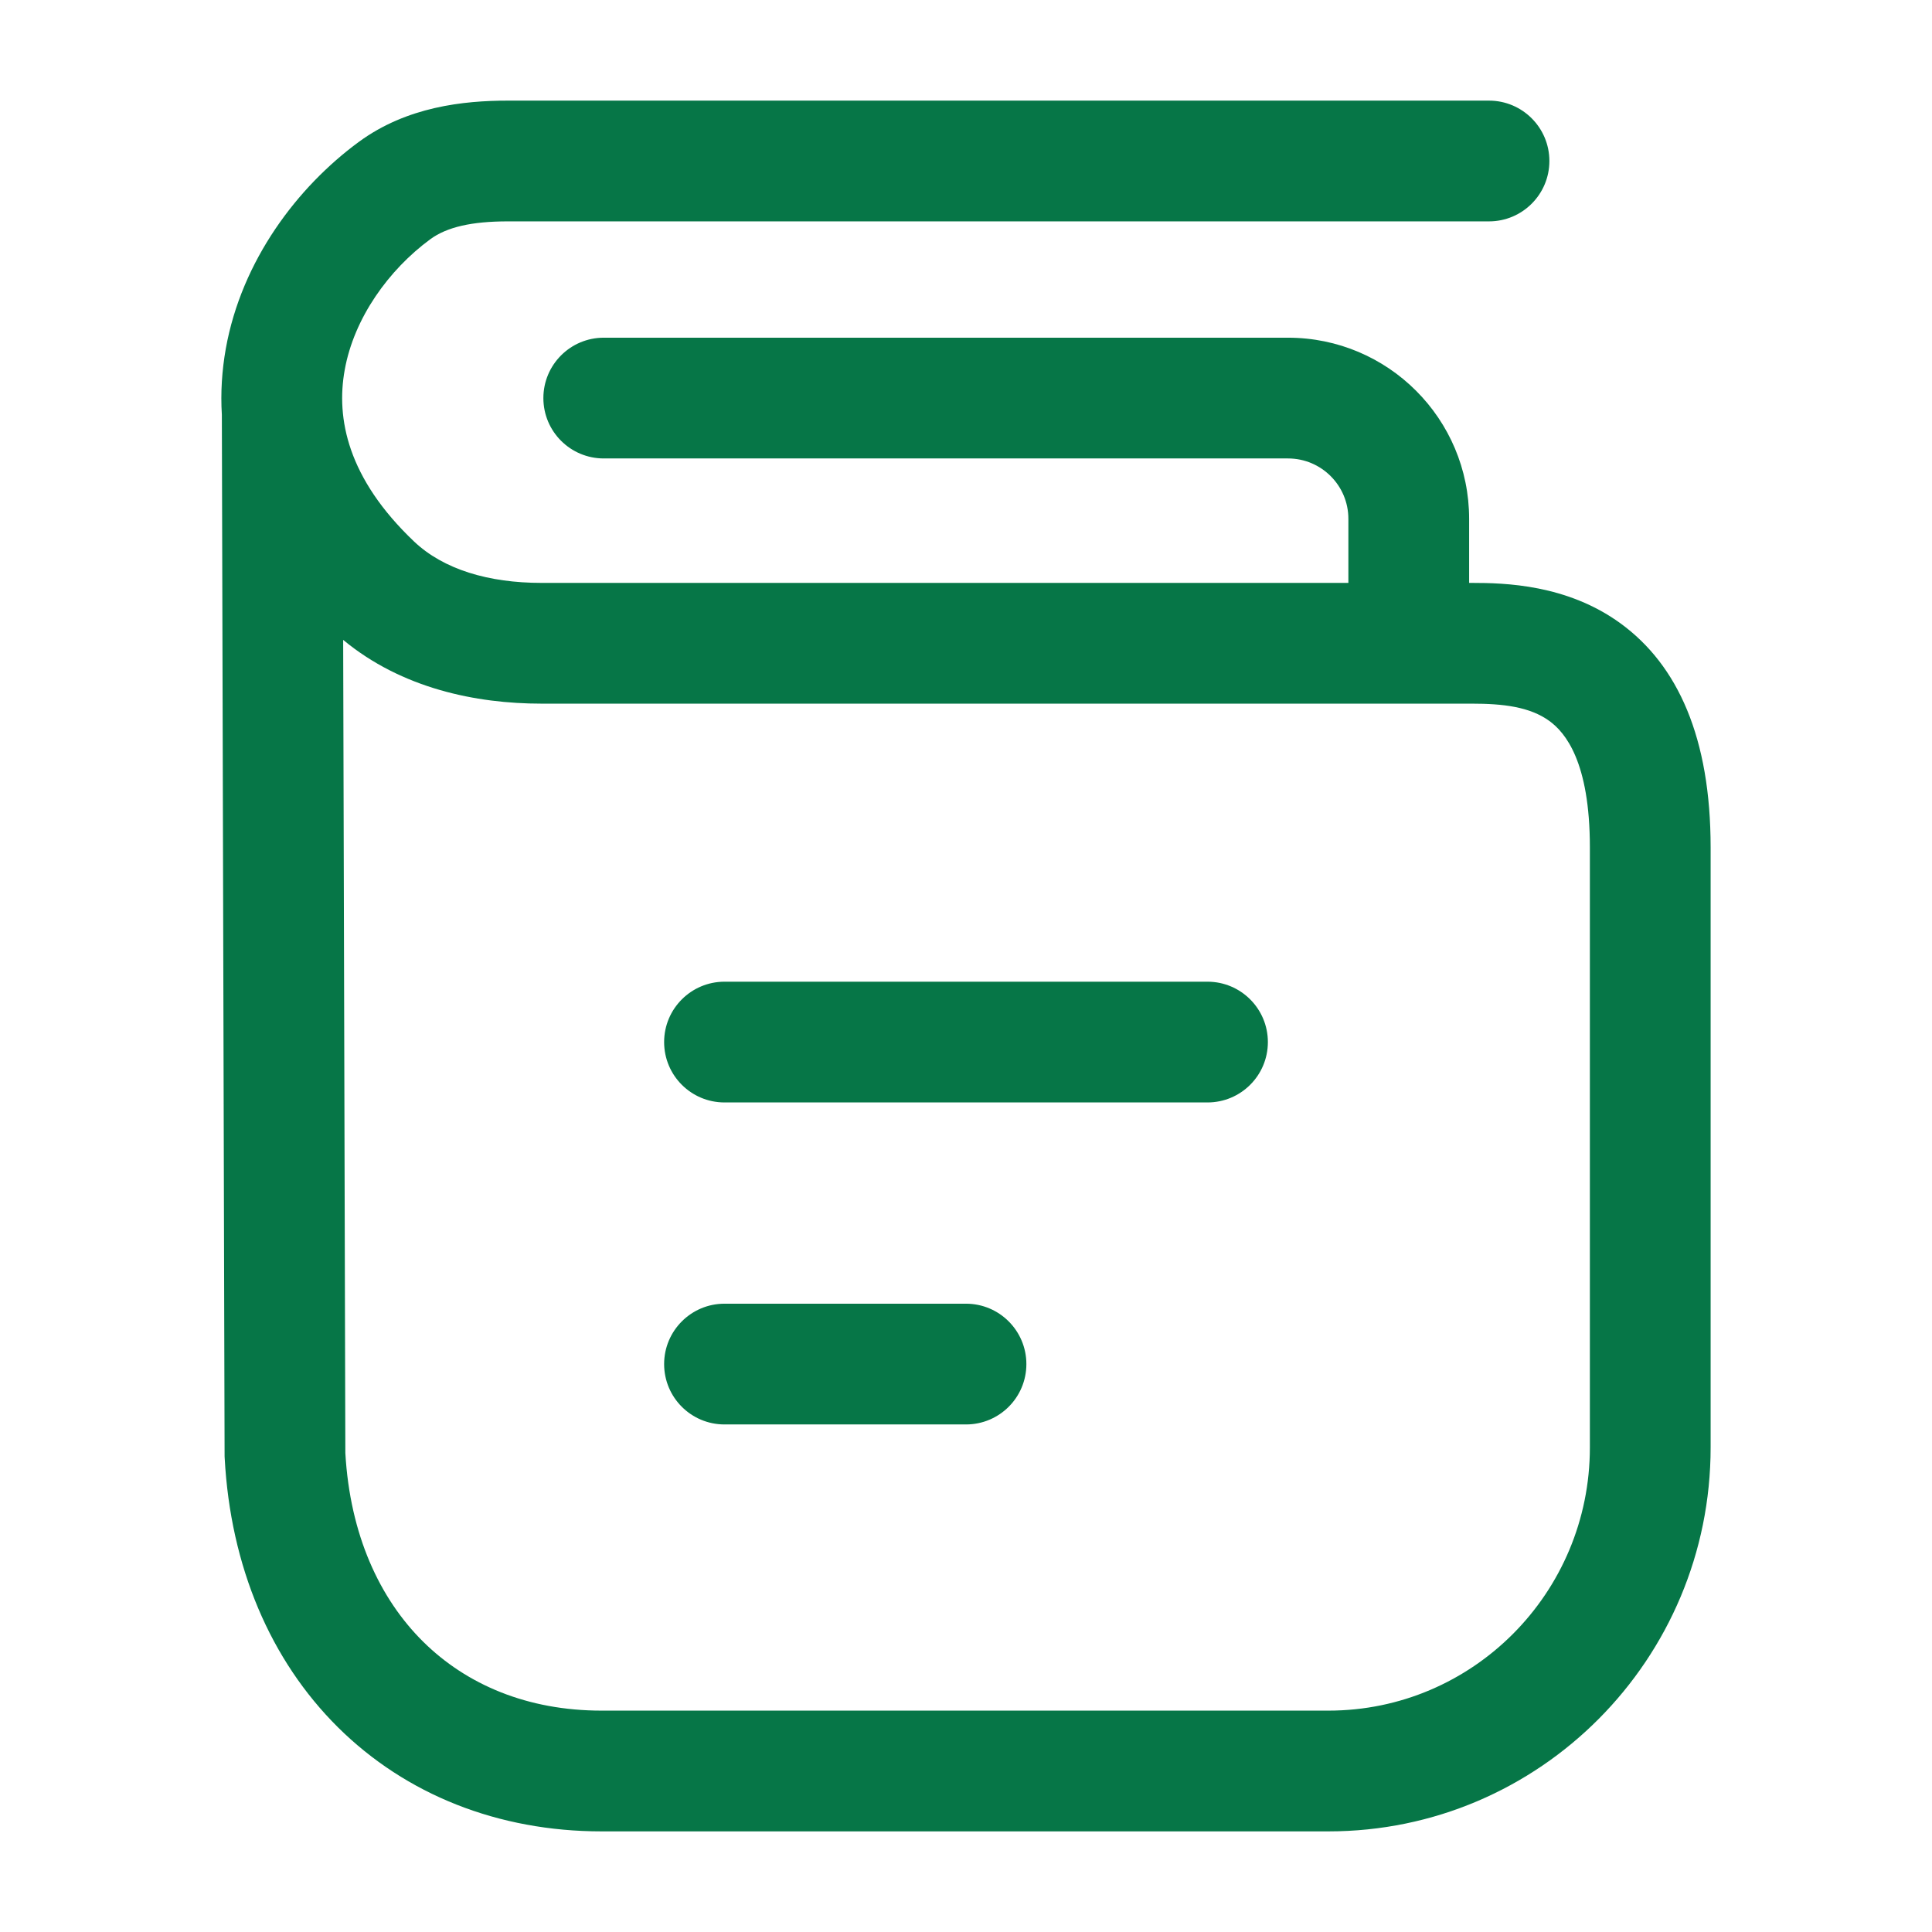 <svg width="24" height="24" viewBox="0 0 24 24" fill="none" xmlns="http://www.w3.org/2000/svg">
<path d="M9 12.195C8.586 12.195 8.25 12.531 8.25 12.945C8.25 13.36 8.586 13.695 9 13.695H15C15.414 13.695 15.75 13.36 15.75 12.945C15.75 12.531 15.414 12.195 15 12.195H9Z" fill="#067647"/>
<path d="M8.25 16.945C8.25 16.531 8.586 16.195 9 16.195H12C12.414 16.195 12.75 16.531 12.75 16.945C12.75 17.36 12.414 17.695 12 17.695H9C8.586 17.695 8.25 17.36 8.25 16.945Z" fill="#067647"/>
<path fill-rule="evenodd" clip-rule="evenodd" d="M18.497 1.25L6.308 1.25C5.759 1.25 5.053 1.325 4.457 1.763C3.697 2.321 3.002 3.233 2.805 4.331C2.757 4.601 2.739 4.876 2.756 5.153L2.756 5.168L2.79 18.092L2.791 18.111C2.863 19.459 3.359 20.625 4.199 21.458C5.042 22.293 6.188 22.75 7.473 22.75H16.503C19.128 22.75 21.25 20.611 21.25 17.981V10.527C21.25 9.169 20.845 8.264 20.131 7.744C19.465 7.259 18.691 7.241 18.284 7.241H18.25V6.445C18.25 5.203 17.243 4.195 16 4.195H7.5C7.086 4.195 6.75 4.531 6.75 4.945C6.75 5.36 7.086 5.695 7.5 5.695H16C16.414 5.695 16.75 6.031 16.75 6.445V7.241H6.727C6.069 7.241 5.51 7.074 5.144 6.727C4.318 5.942 4.173 5.198 4.282 4.596C4.398 3.948 4.831 3.35 5.345 2.972C5.552 2.82 5.862 2.75 6.308 2.75L18.497 2.75C18.911 2.75 19.247 2.414 19.247 2C19.247 1.586 18.911 1.25 18.497 1.25ZM4.29 18.05L4.263 7.949C4.991 8.552 5.914 8.741 6.727 8.741H18.284C18.67 8.741 19.004 8.779 19.248 8.957C19.444 9.1 19.75 9.462 19.75 10.527V17.981C19.75 19.79 18.293 21.25 16.503 21.25H7.473C6.554 21.25 5.797 20.929 5.255 20.392C4.715 19.857 4.348 19.065 4.29 18.05Z" fill="#067647"/>
</svg>
